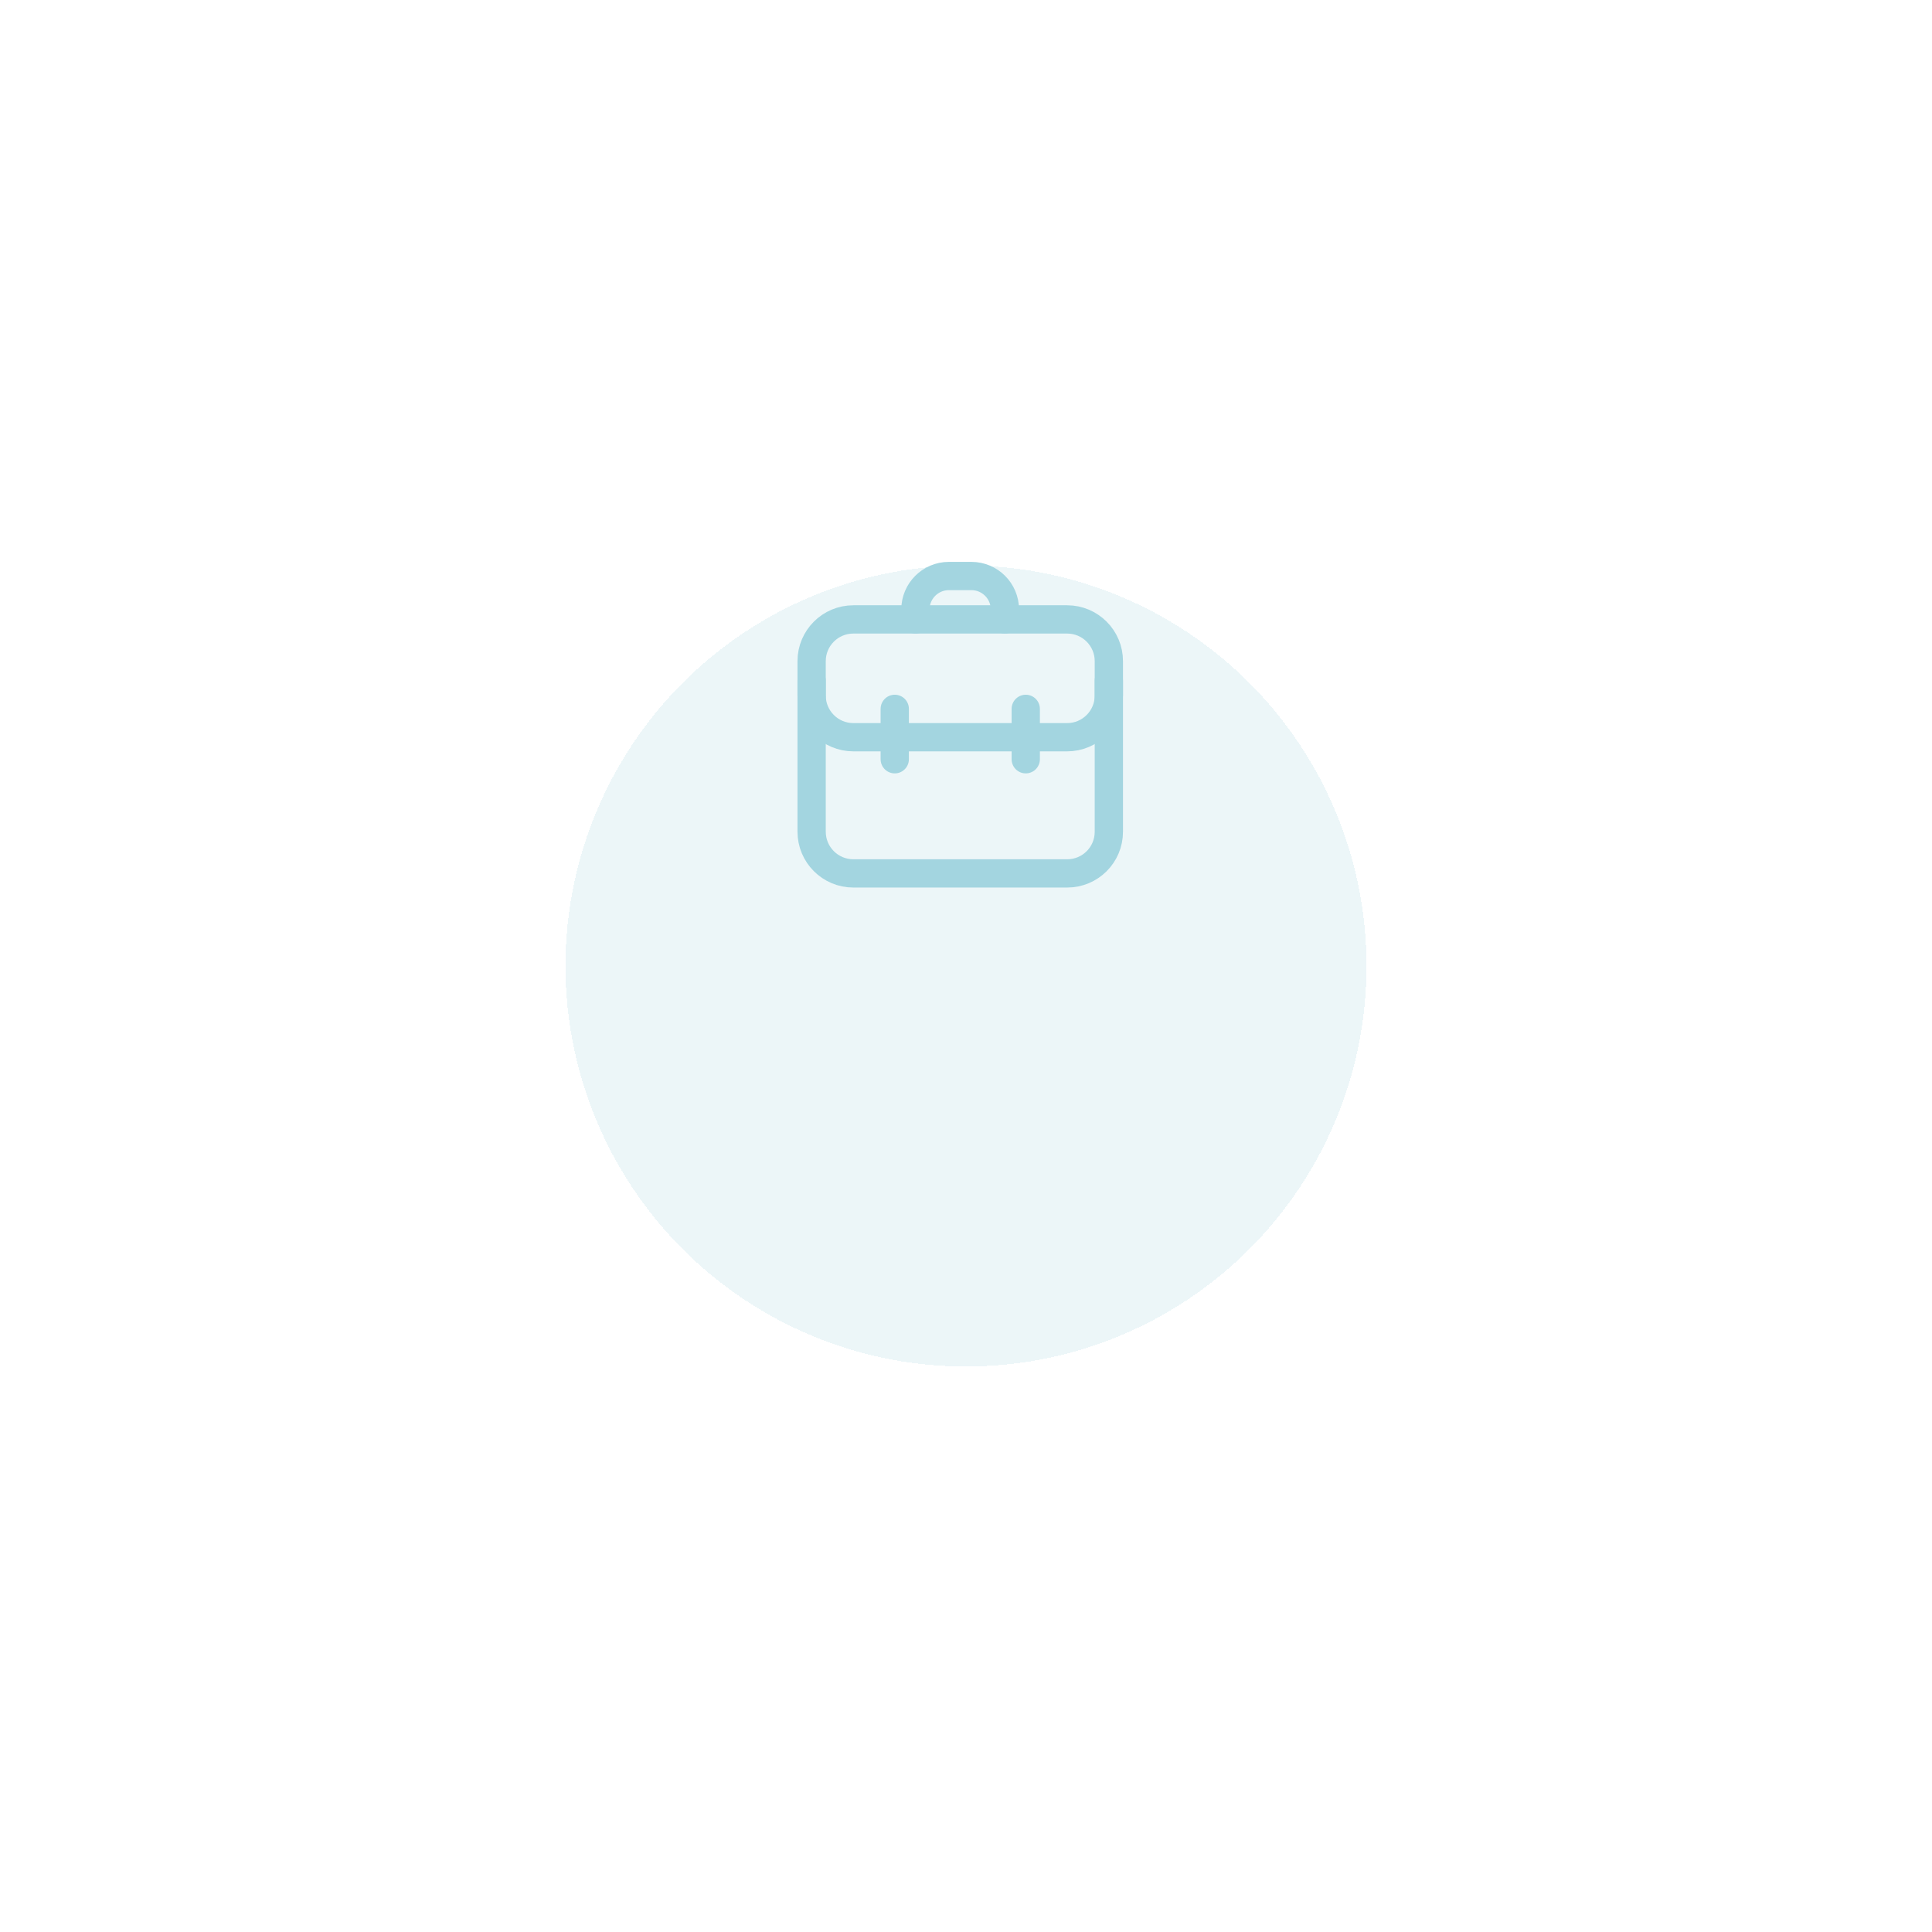 <svg width="82" height="82" viewBox="0 0 82 82" fill="none" xmlns="http://www.w3.org/2000/svg">
<g filter="url(#filter0_d_360_60570)">
<circle cx="41" cy="31" r="17" fill="#A3D5E0" fill-opacity="0.2" shape-rendering="crispEdges"/>
</g>
<path d="M45.293 37.07H36.219C35.241 37.07 34.448 36.277 34.448 35.3V28.06C34.448 27.083 35.241 26.29 36.219 26.29H45.293C46.27 26.29 47.063 27.083 47.063 28.06V35.3C47.063 36.284 46.27 37.07 45.293 37.07Z" stroke="#A3D5E0" stroke-width="1.2" stroke-miterlimit="10" stroke-linecap="round" stroke-linejoin="round"/>
<path d="M34.448 28.889V29.52C34.448 30.497 35.241 31.29 36.219 31.29H45.293C46.27 31.29 47.063 30.497 47.063 29.52V28.889" stroke="#A3D5E0" stroke-width="1.2" stroke-miterlimit="10" stroke-linecap="round" stroke-linejoin="round"/>
<path d="M38.854 26.289V25.864C38.854 25.085 39.491 24.448 40.27 24.448H41.234C42.013 24.448 42.65 25.085 42.65 25.864V26.289" stroke="#A3D5E0" stroke-width="1.2" stroke-miterlimit="10" stroke-linecap="round" stroke-linejoin="round"/>
<path d="M37.976 30.086V32.225" stroke="#A3D5E0" stroke-width="1.2" stroke-miterlimit="10" stroke-linecap="round" stroke-linejoin="round"/>
<path d="M43.536 30.086V32.225" stroke="#A3D5E0" stroke-width="1.2" stroke-miterlimit="10" stroke-linecap="round" stroke-linejoin="round"/>
<defs>
<filter id="filter0_d_360_60570" x="0" y="0" width="82" height="82" filterUnits="userSpaceOnUse" color-interpolation-filters="sRGB">
<feFlood flood-opacity="0" result="BackgroundImageFix"/>
<feColorMatrix in="SourceAlpha" type="matrix" values="0 0 0 0 0 0 0 0 0 0 0 0 0 0 0 0 0 0 127 0" result="hardAlpha"/>
<feOffset dy="10"/>
<feGaussianBlur stdDeviation="12"/>
<feComposite in2="hardAlpha" operator="out"/>
<feColorMatrix type="matrix" values="0 0 0 0 0 0 0 0 0 0 0 0 0 0 0 0 0 0 0.06 0"/>
<feBlend mode="normal" in2="BackgroundImageFix" result="effect1_dropShadow_360_60570"/>
<feBlend mode="normal" in="SourceGraphic" in2="effect1_dropShadow_360_60570" result="shape"/>
</filter>
</defs>
</svg>
